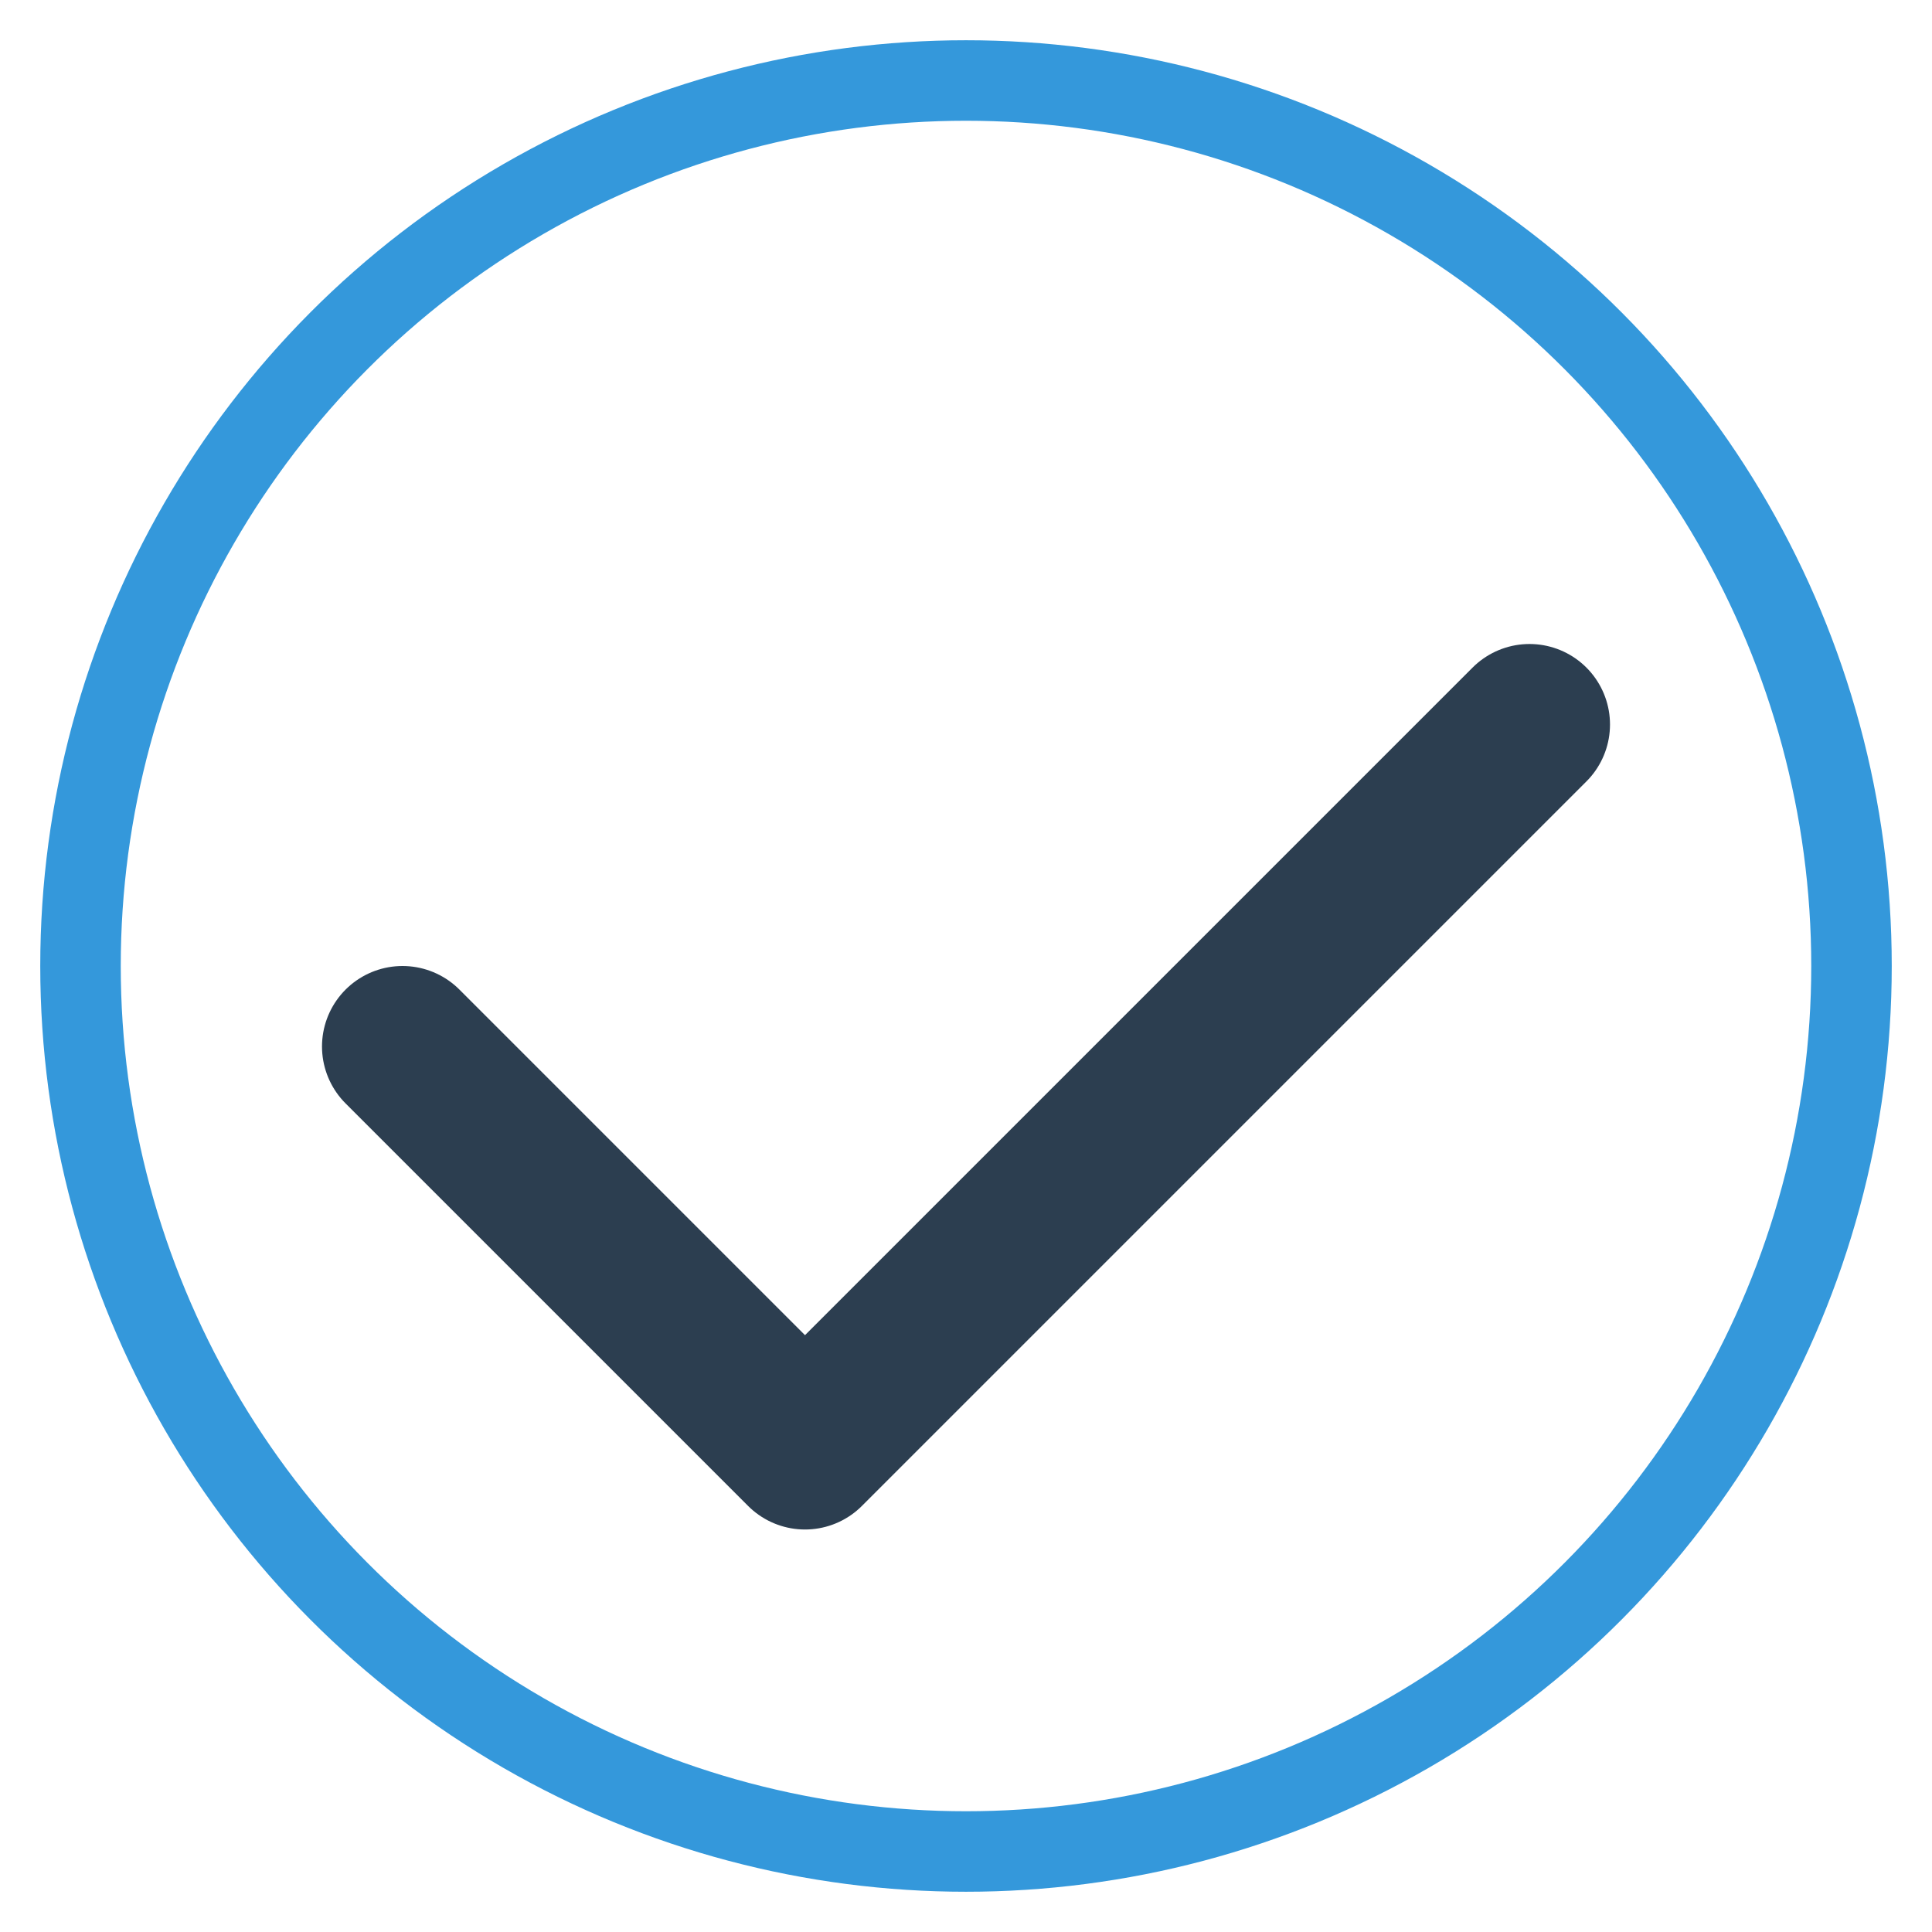 <?xml version="1.0" encoding="UTF-8"?>
<svg xmlns="http://www.w3.org/2000/svg" width="24" height="24" viewBox="0 0 24 24"><path d="M5 13l5 5 9-9" fill="none" stroke="#2C3E50" stroke-width="2" stroke-linecap="round" stroke-linejoin="round"/><circle cx="12" cy="12" r="11" fill="none" stroke="#3498DB" stroke-width="1"/></svg>
